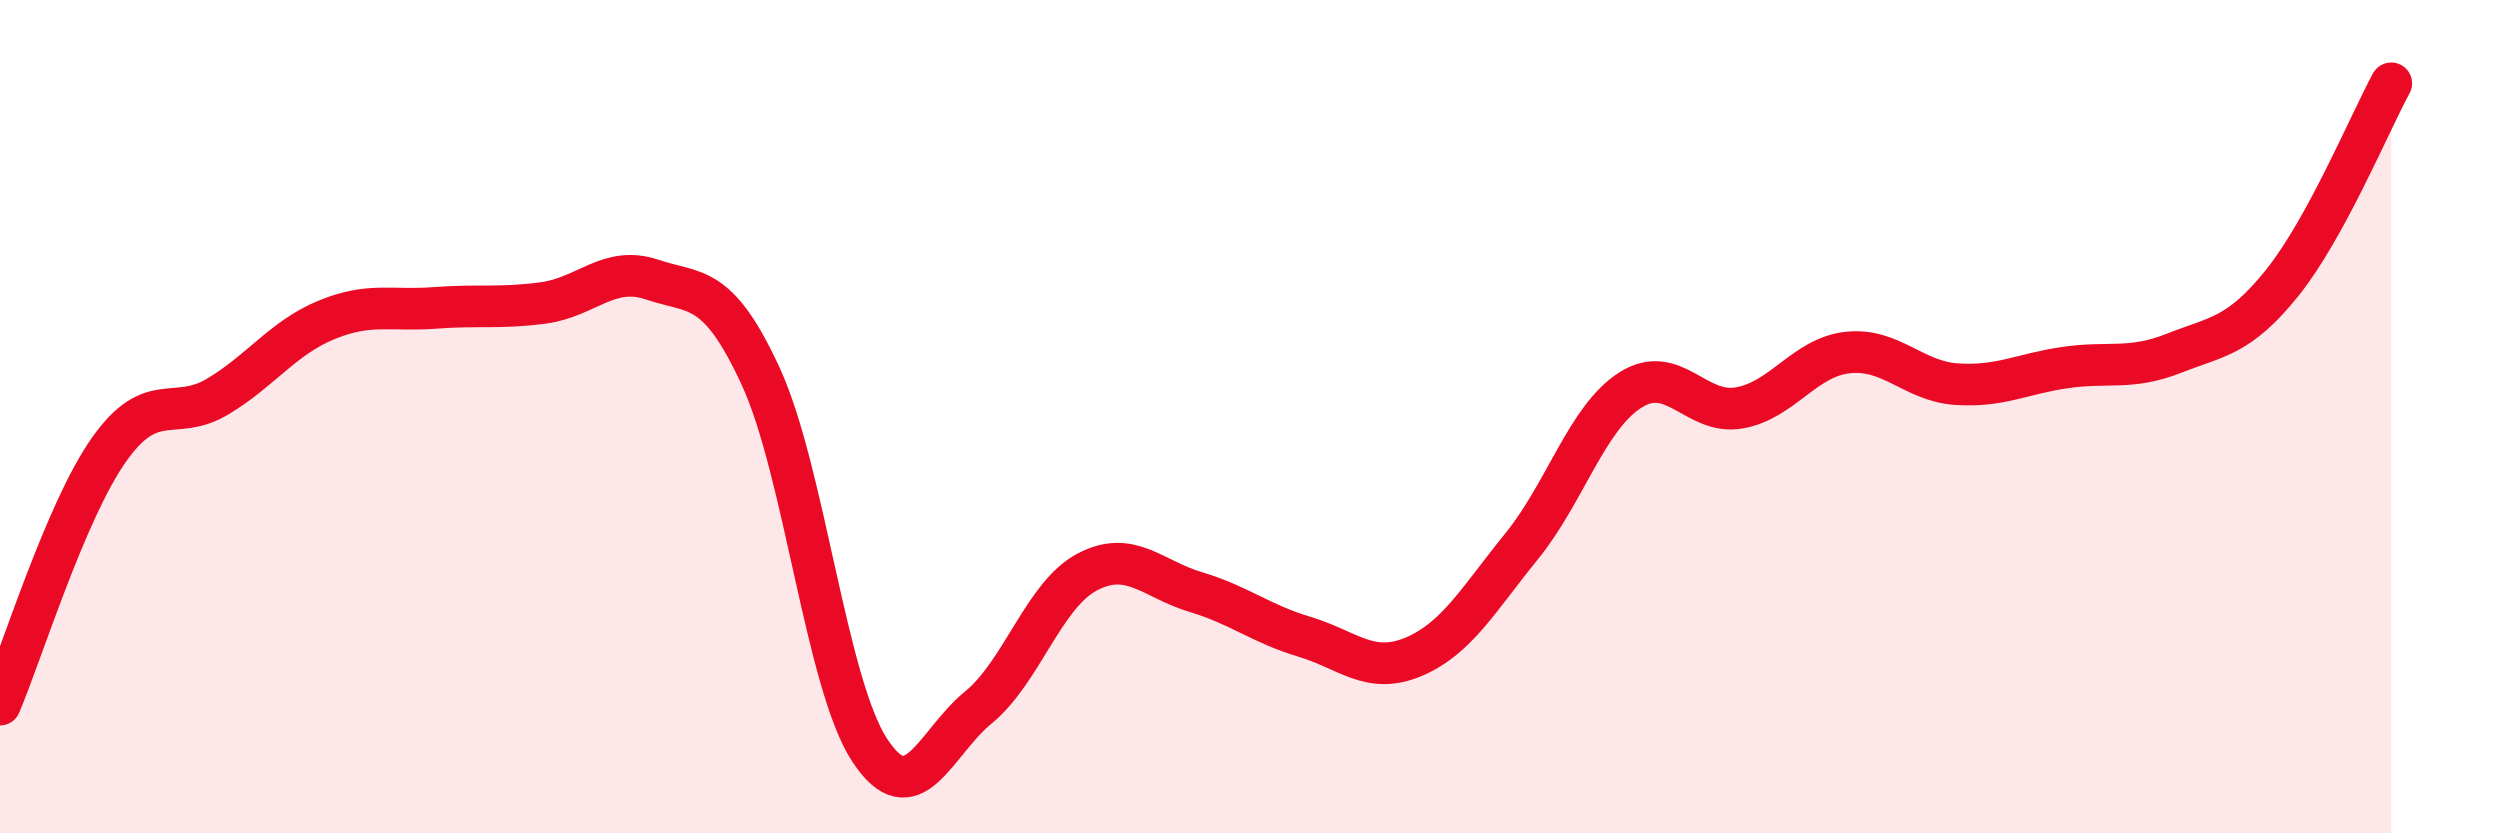 
    <svg width="60" height="20" viewBox="0 0 60 20" xmlns="http://www.w3.org/2000/svg">
      <path
        d="M 0,16.91 C 0.52,15.69 1.57,12.28 2.61,10.8 C 3.65,9.32 4.18,10.14 5.22,9.52 C 6.26,8.9 6.79,8.11 7.83,7.68 C 8.87,7.25 9.39,7.47 10.43,7.39 C 11.47,7.31 12,7.41 13.04,7.27 C 14.08,7.13 14.61,6.36 15.65,6.71 C 16.69,7.06 17.22,6.78 18.26,9.04 C 19.3,11.3 19.83,16.41 20.87,18 C 21.91,19.59 22.44,17.83 23.48,16.98 C 24.52,16.13 25.05,14.28 26.09,13.73 C 27.13,13.18 27.66,13.9 28.7,14.21 C 29.74,14.52 30.26,14.97 31.3,15.28 C 32.34,15.59 32.87,16.2 33.91,15.77 C 34.95,15.34 35.48,14.39 36.52,13.11 C 37.56,11.83 38.09,10.02 39.13,9.36 C 40.17,8.7 40.7,9.97 41.74,9.79 C 42.78,9.61 43.31,8.57 44.35,8.46 C 45.39,8.35 45.92,9.15 46.96,9.22 C 48,9.29 48.53,8.97 49.57,8.82 C 50.61,8.67 51.13,8.89 52.17,8.48 C 53.21,8.07 53.74,8.08 54.78,6.78 C 55.82,5.48 56.87,2.96 57.39,2L57.39 20L0 20Z"
        fill="#EB0A25"
        opacity="0.1"
        stroke-linecap="round"
        stroke-linejoin="round"
      />
      <path
        d="M 0,16.91 C 0.52,15.69 1.57,12.28 2.61,10.8 C 3.65,9.32 4.18,10.14 5.22,9.52 C 6.26,8.9 6.79,8.11 7.83,7.68 C 8.87,7.25 9.39,7.47 10.43,7.39 C 11.47,7.31 12,7.41 13.04,7.27 C 14.08,7.13 14.61,6.36 15.65,6.71 C 16.69,7.06 17.22,6.78 18.26,9.04 C 19.3,11.3 19.83,16.41 20.87,18 C 21.91,19.59 22.44,17.83 23.48,16.98 C 24.52,16.13 25.05,14.28 26.09,13.73 C 27.13,13.18 27.66,13.9 28.7,14.21 C 29.74,14.52 30.26,14.97 31.3,15.28 C 32.34,15.59 32.87,16.2 33.91,15.77 C 34.95,15.34 35.48,14.39 36.52,13.11 C 37.56,11.83 38.09,10.02 39.13,9.36 C 40.17,8.7 40.7,9.97 41.74,9.79 C 42.78,9.61 43.31,8.57 44.35,8.46 C 45.39,8.35 45.92,9.15 46.96,9.22 C 48,9.29 48.53,8.97 49.57,8.82 C 50.61,8.67 51.13,8.89 52.17,8.48 C 53.21,8.07 53.74,8.08 54.78,6.78 C 55.82,5.48 56.87,2.96 57.39,2"
        stroke="#EB0A25"
        stroke-width="1"
        fill="none"
        stroke-linecap="round"
        stroke-linejoin="round"
      />
    </svg>
  